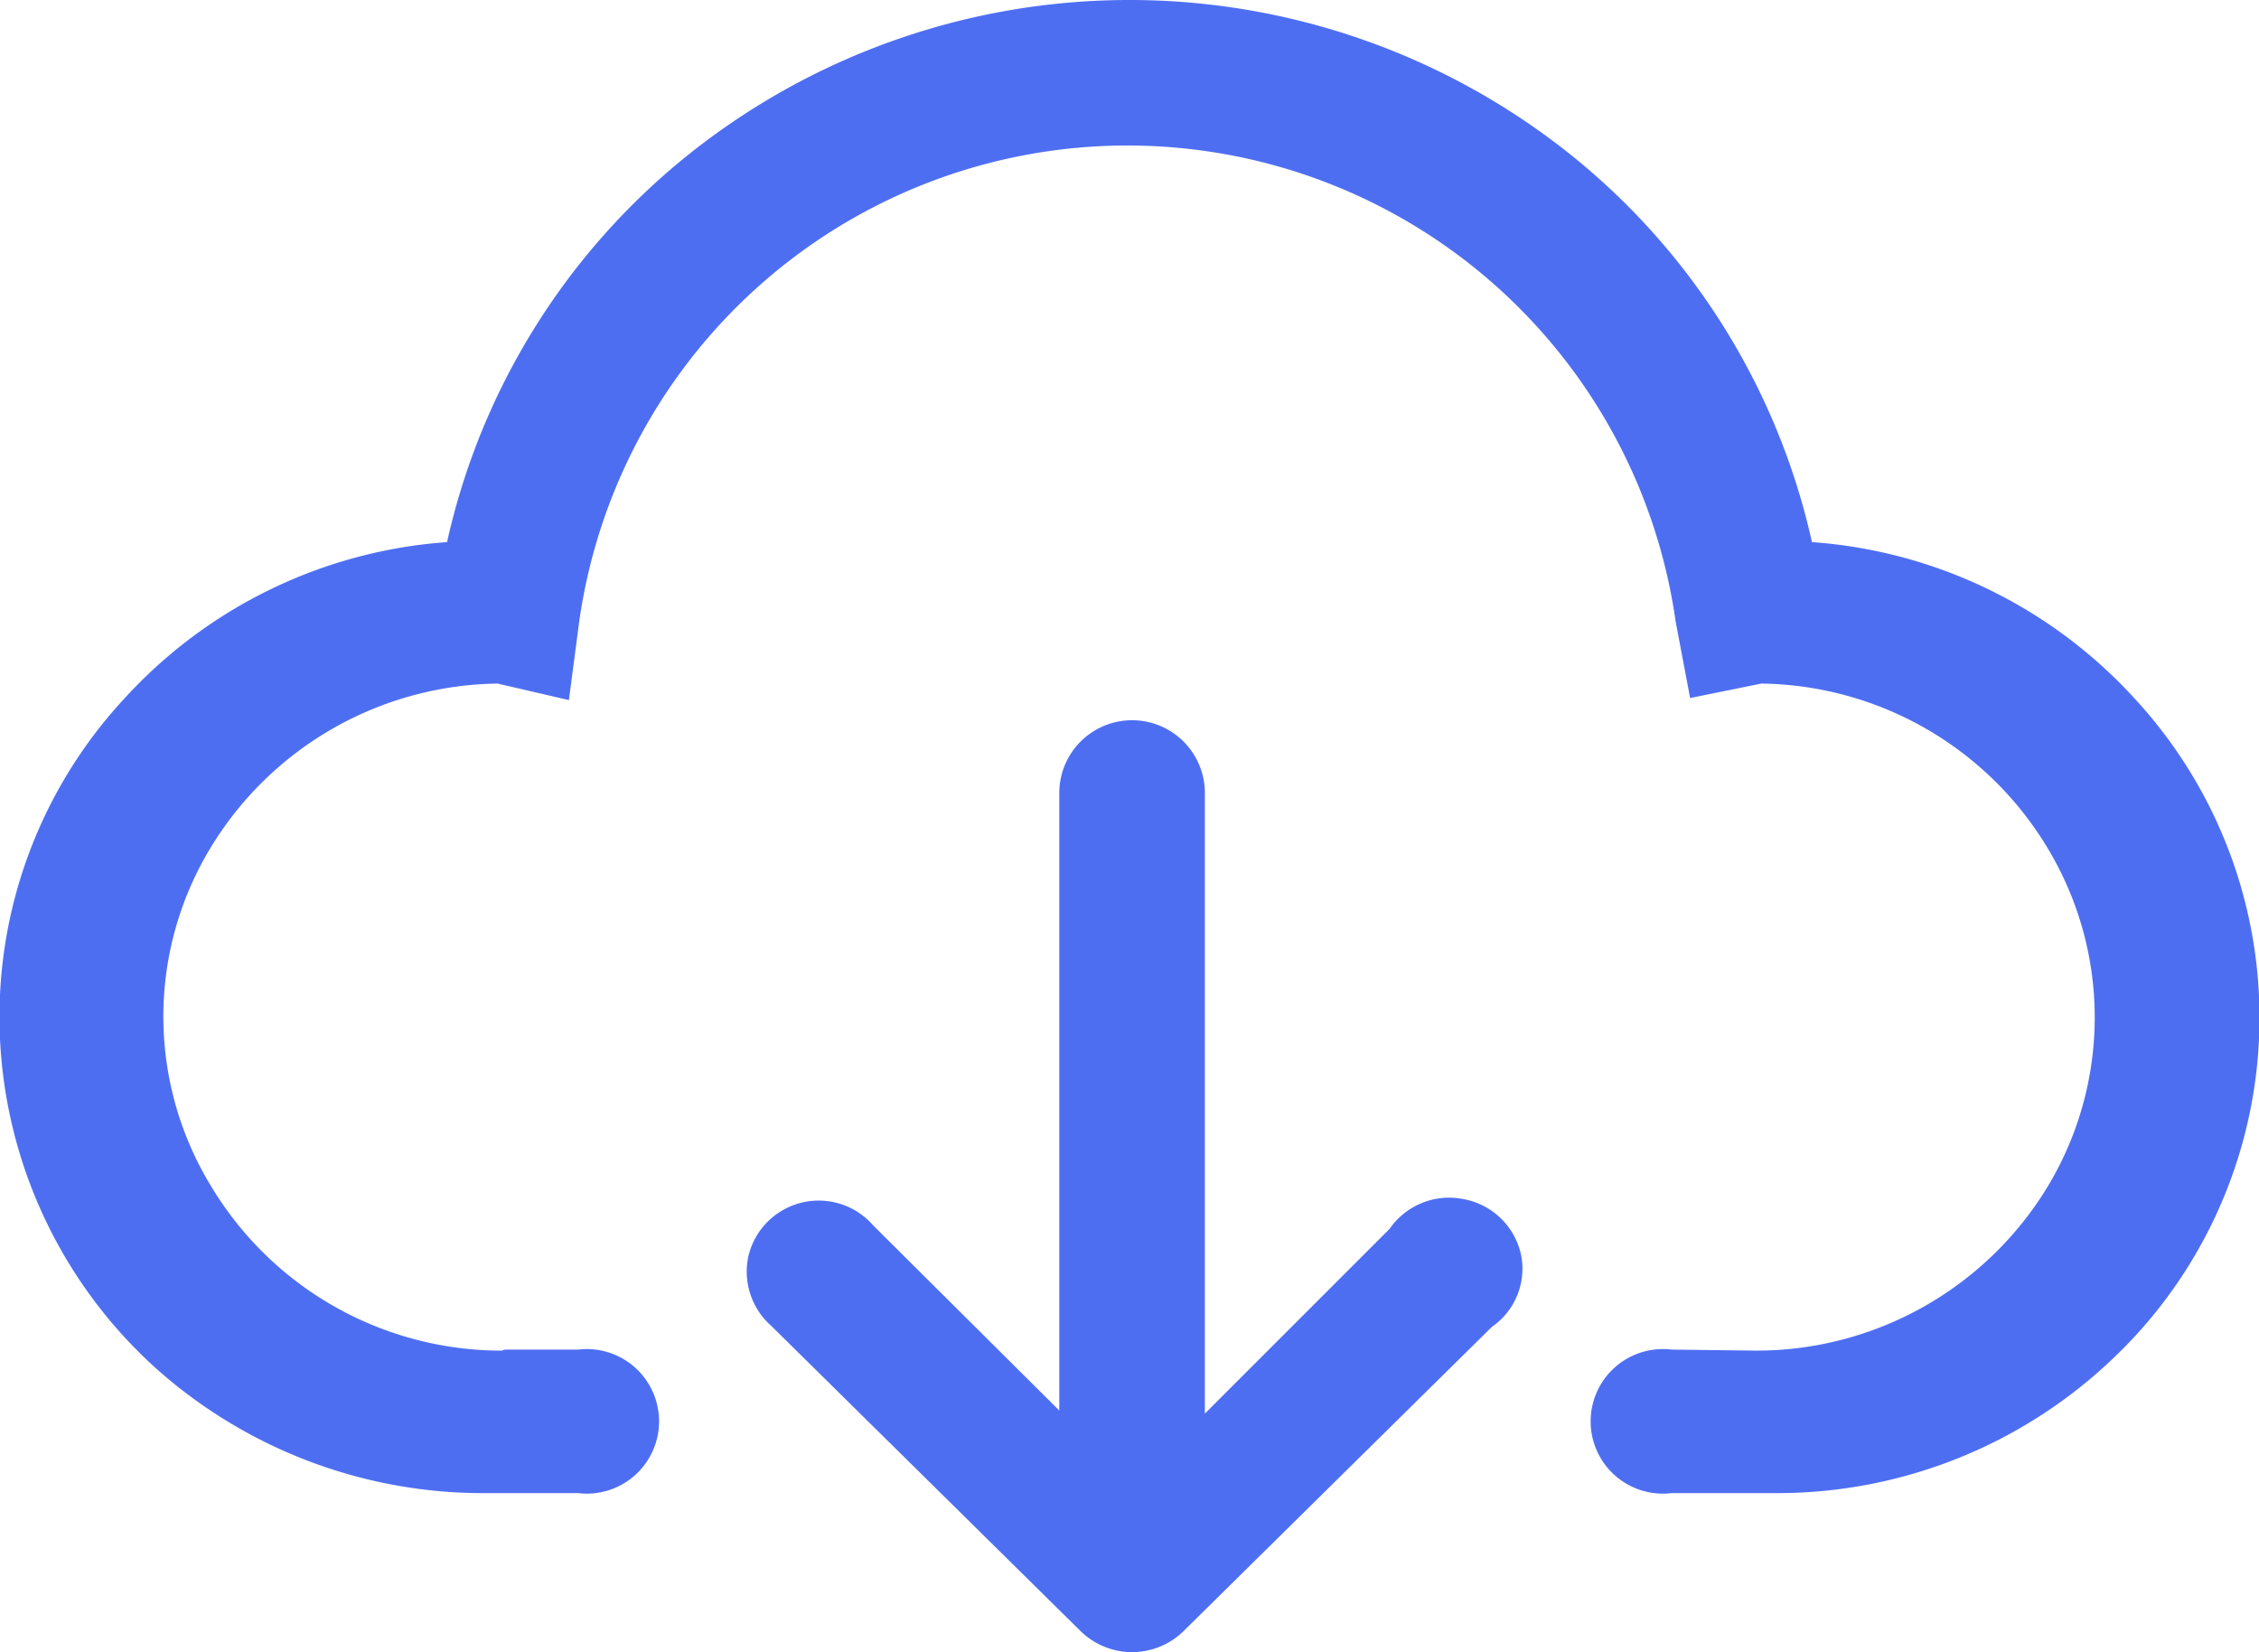 <svg xmlns="http://www.w3.org/2000/svg" width="21.88" height="16" viewBox="0 0 21.88 16">
  <defs>
    <style>
      .cls-1 {
        fill: #4e6ef2;
        fill-rule: evenodd;
      }
    </style>
  </defs>
  <path id="primgfaz3" class="cls-1" d="M1638.74,1548.77a4.68,4.68,0,0,0-3.13-1.52,6.659,6.659,0,0,0-2.31-3.73,6.842,6.842,0,0,0-8.6,0,6.659,6.659,0,0,0-2.31,3.73,4.68,4.68,0,0,0-3.13,1.52,4.53,4.53,0,0,0-1.2,3.29,4.589,4.589,0,0,0,1.52,3.2,4.757,4.757,0,0,0,3.15,1.2h0.93a0.7,0.7,0,1,0,0-1.39h-0.71l-0.03.01a3.282,3.282,0,0,1-2.82-1.6,3.15,3.15,0,0,1-.03-3.22,3.3,3.3,0,0,1,2.81-1.64l0.69,0.16,0.1-.76a5.363,5.363,0,0,1,10.62,0l0.14,0.74,0.69-.14a3.283,3.283,0,0,1,2.8,1.64,3.173,3.173,0,0,1-.02,3.22,3.3,3.3,0,0,1-2.83,1.6l-0.82-.01a0.7,0.7,0,1,0,0,1.39h1.01a4.708,4.708,0,0,0,3.23-1.27A4.551,4.551,0,0,0,1638.74,1548.77Zm-6.52,4.84a0.7,0.7,0,0,0-.7.29l-1.79,1.79v-6.01a0.705,0.705,0,0,0-1.41,0v5.98l-1.8-1.79a0.7,0.7,0,0,0-1.21.29,0.7,0.7,0,0,0,.22.68l3,2.96a0.713,0.713,0,0,0,.99,0l2.99-2.95a0.684,0.684,0,0,0,.28-0.71A0.7,0.7,0,0,0,1632.22,1553.61Z" transform="translate(-1618.06 -1542)"/>
</svg>
